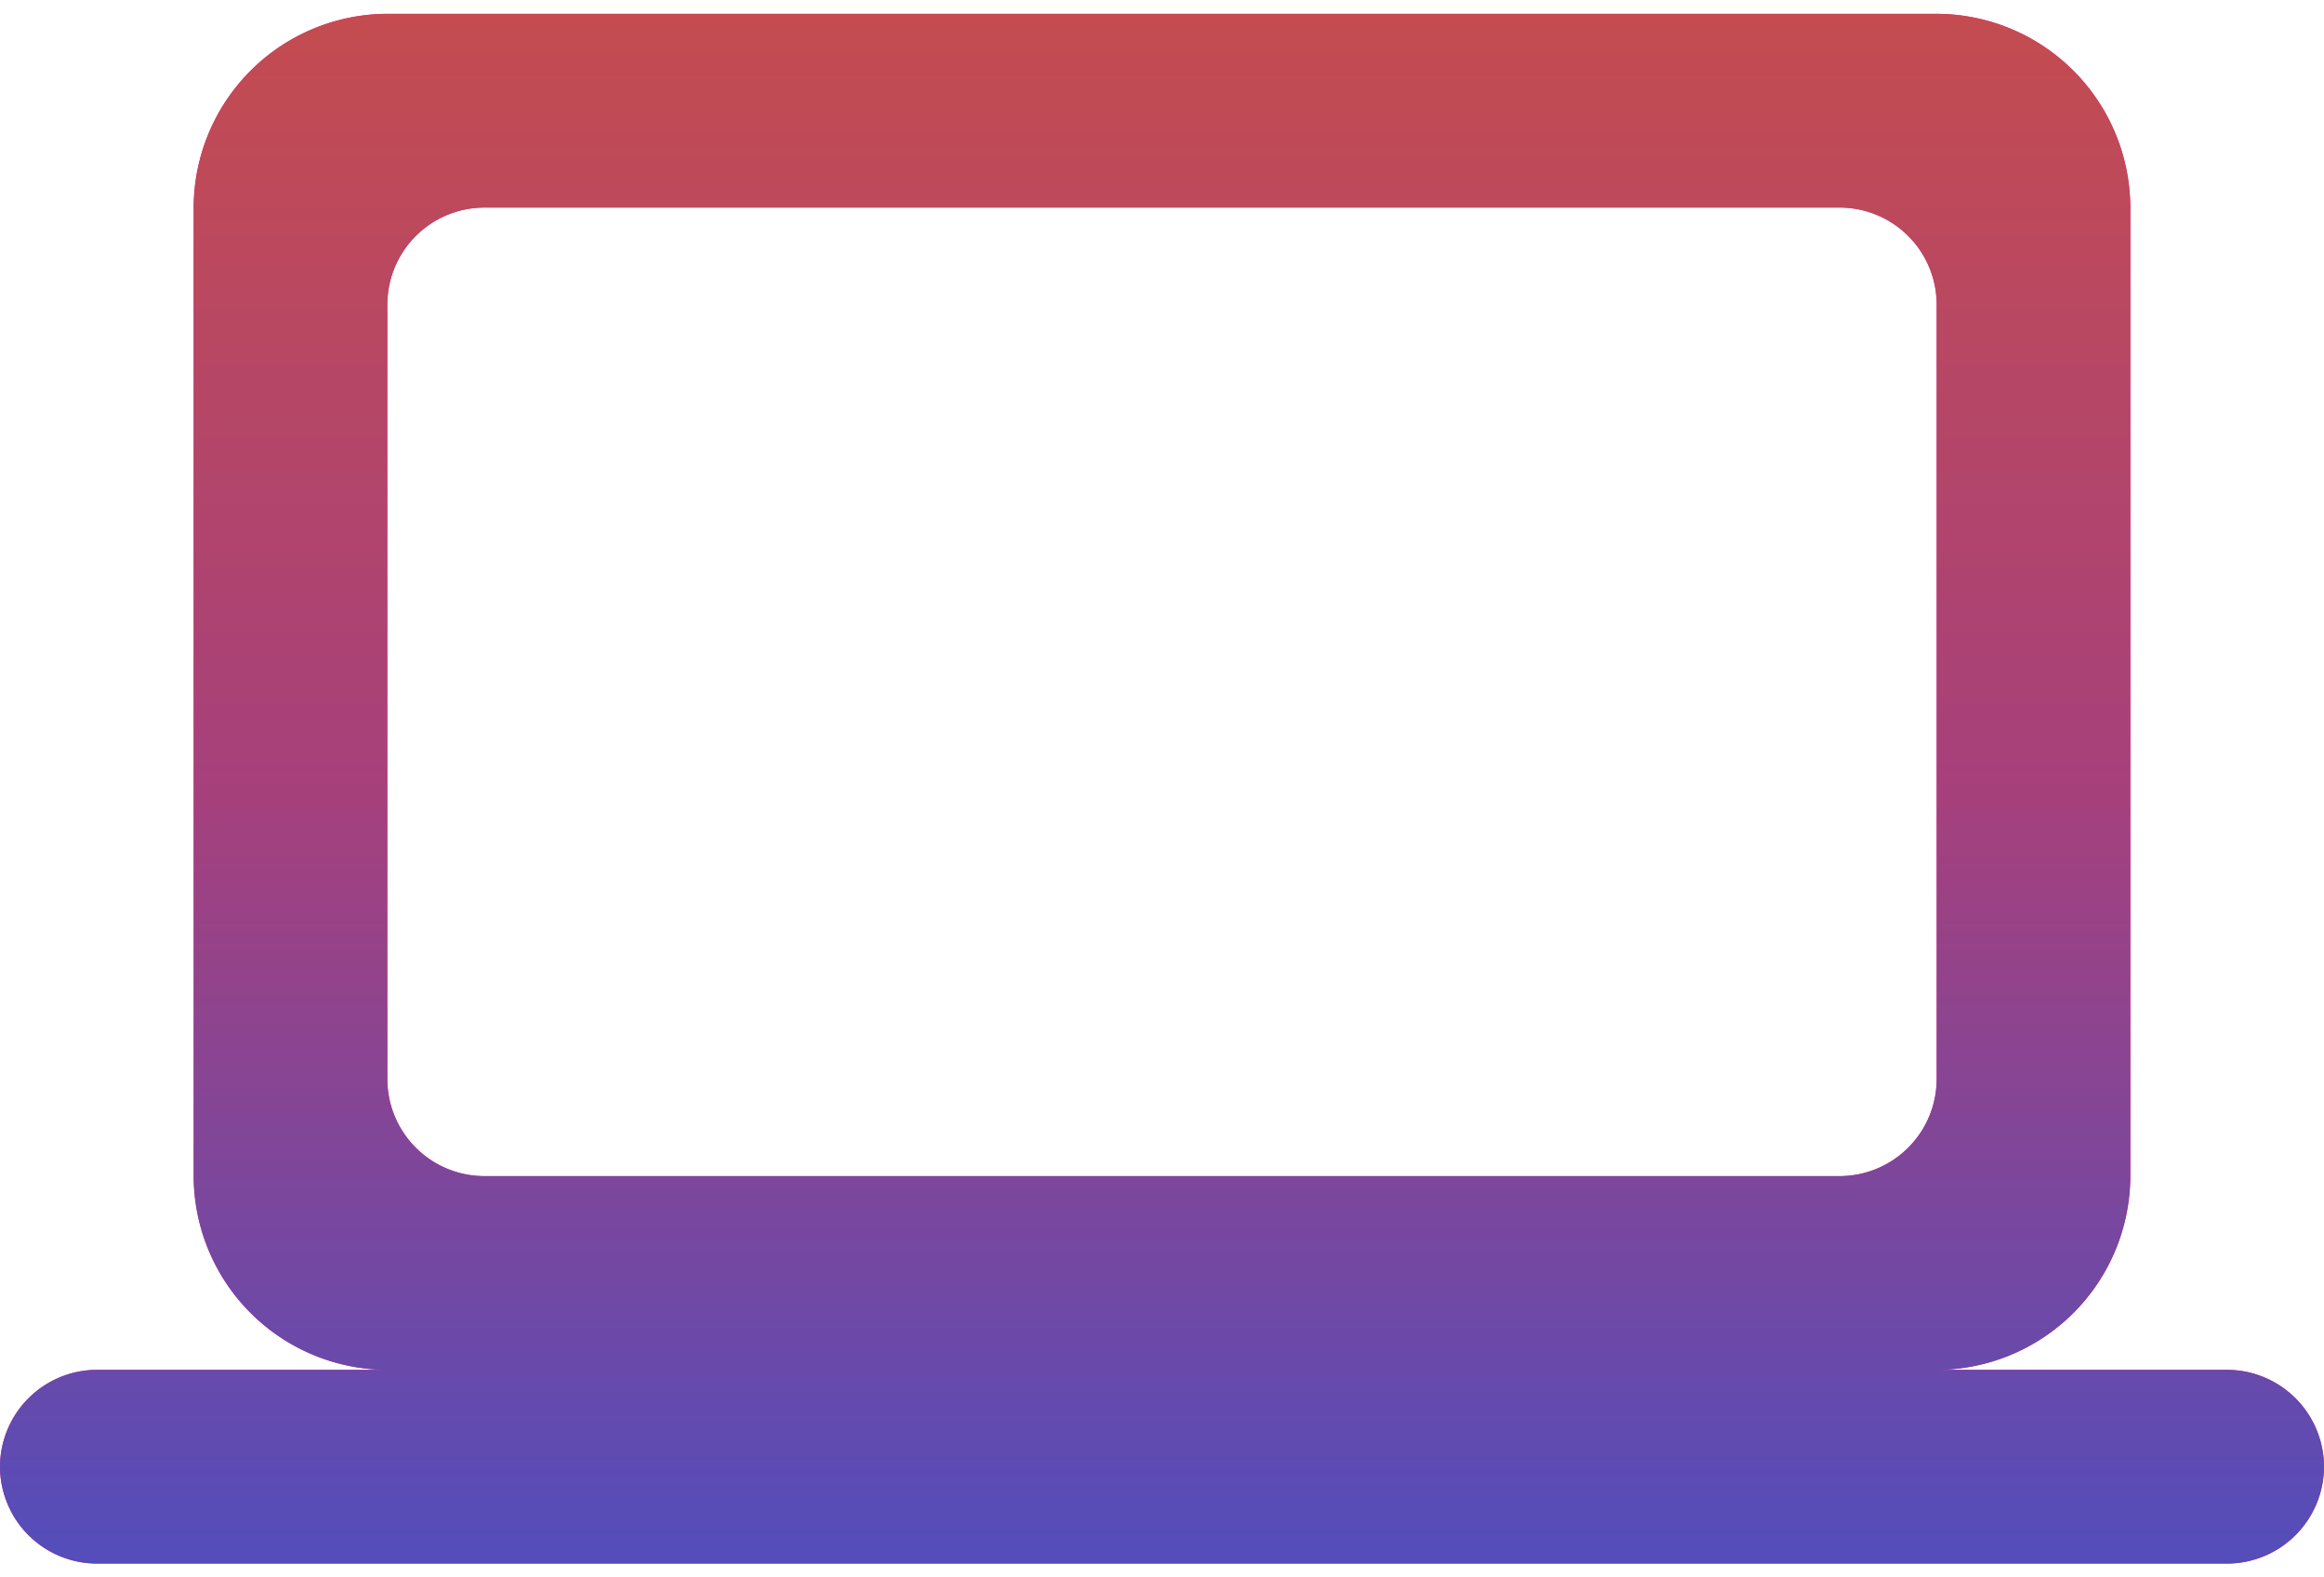 <svg width="56" height="38" fill="none" xmlns="http://www.w3.org/2000/svg"><path d="M46.667 33a4.68 4.68 0 0 0 4.666-4.667V5A4.68 4.68 0 0 0 46.667.333H9.333A4.68 4.68 0 0 0 4.667 5v23.333A4.68 4.68 0 0 0 9.333 33h-7A2.34 2.34 0 0 0 0 35.333a2.34 2.34 0 0 0 2.333 2.334h51.334A2.34 2.34 0 0 0 56 35.333 2.34 2.34 0 0 0 53.667 33h-7Zm-35-28h32.666a2.34 2.34 0 0 1 2.334 2.333V26a2.34 2.34 0 0 1-2.334 2.333H11.667A2.34 2.34 0 0 1 9.333 26V7.333A2.34 2.34 0 0 1 11.667 5Z" fill="#FF1493"/><path d="M46.667 33a4.68 4.68 0 0 0 4.666-4.667V5A4.68 4.68 0 0 0 46.667.333H9.333A4.68 4.68 0 0 0 4.667 5v23.333A4.68 4.68 0 0 0 9.333 33h-7A2.34 2.34 0 0 0 0 35.333a2.34 2.34 0 0 0 2.333 2.334h51.334A2.34 2.34 0 0 0 56 35.333 2.34 2.34 0 0 0 53.667 33h-7Zm-35-28h32.666a2.34 2.34 0 0 1 2.334 2.333V26a2.34 2.34 0 0 1-2.334 2.333H11.667A2.34 2.34 0 0 1 9.333 26V7.333A2.34 2.34 0 0 1 11.667 5Z" fill="url(#a)"/><defs><linearGradient id="a" x1="28" y1=".333" x2="28" y2="37.667" gradientUnits="userSpaceOnUse"><stop stop-color="#C44C50"/><stop offset=".505" stop-color="#A6407C"/><stop offset="1" stop-color="#534DBB"/></linearGradient></defs></svg>
